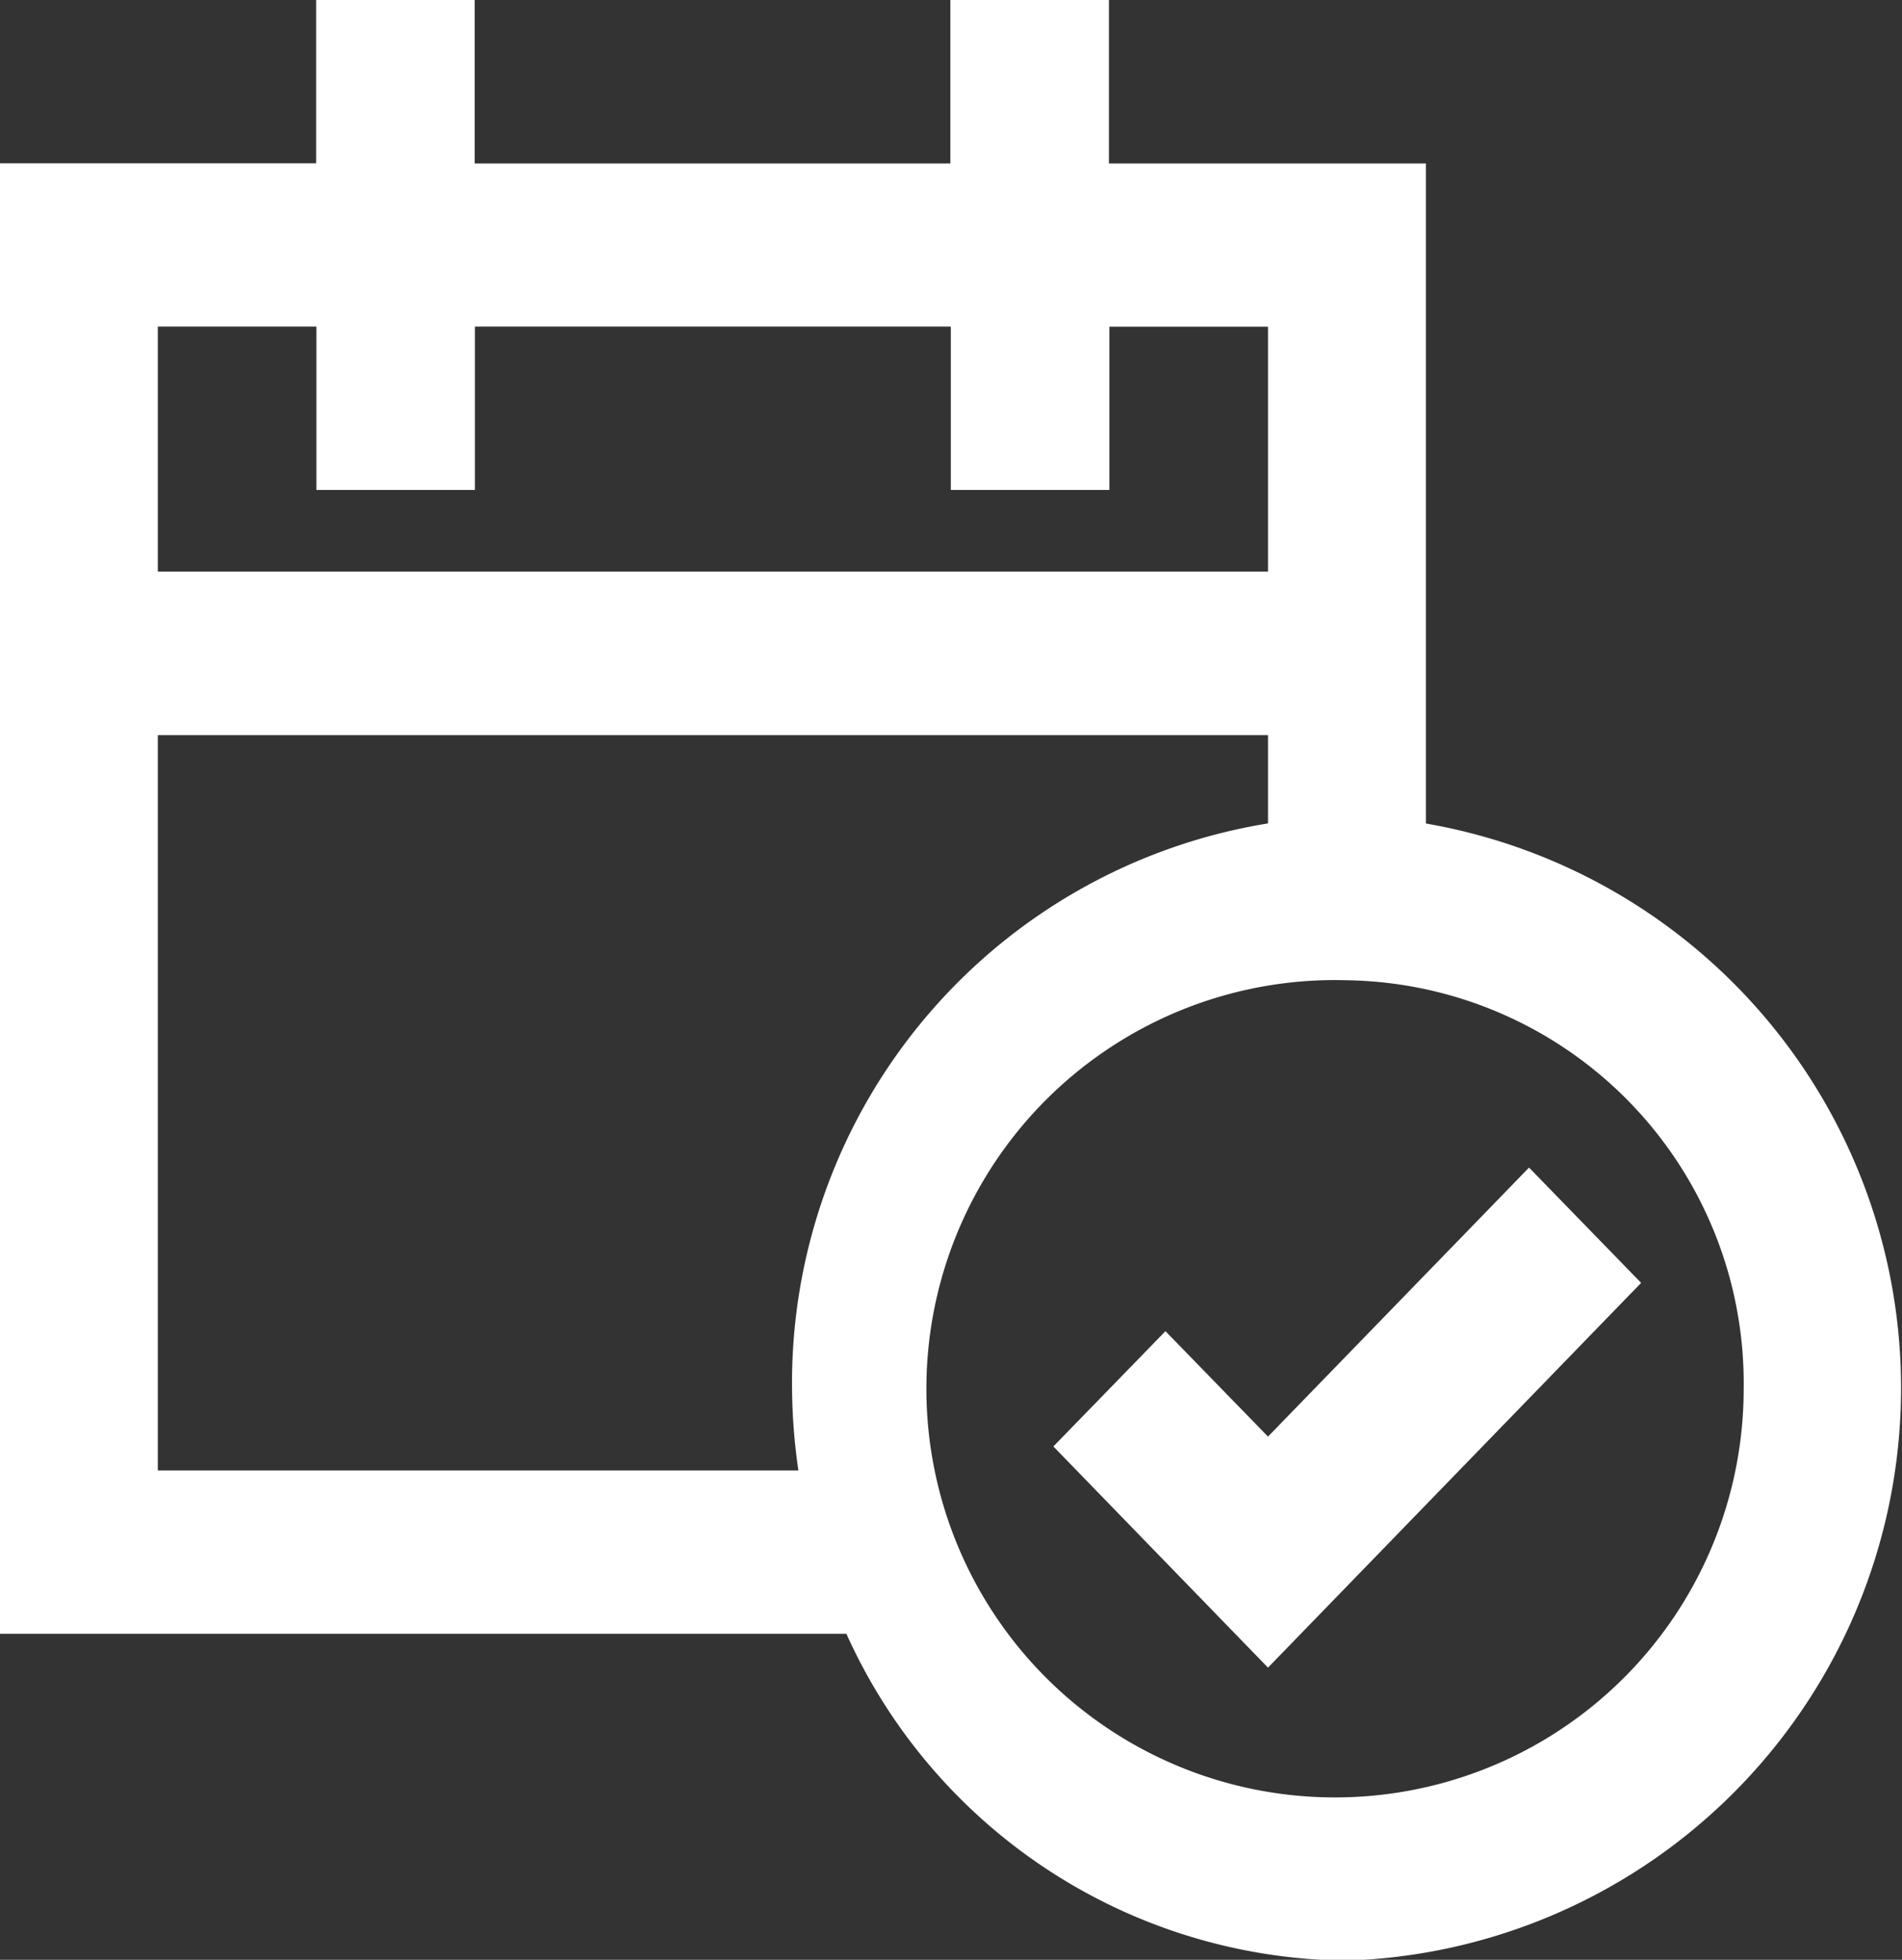 <svg xmlns="http://www.w3.org/2000/svg" width="33" height="34" viewBox="0 0 33 34" id="svg-1">
  <rect x="0" y="0" width="33" height="34" fill="#333333" stroke="none"/>
  <defs id="defs-2">
    <style id="style-3">
	.cls-1 { fill-rule: evenodd; }
</style>
  </defs>
  <path id="_002.svg" data-name="002.svg" class="cls-1" d="M965.371,622.014a9.616,9.616,0,0,1-8.686-5.67h-14.7V590.833h5.5V588h2.751v2.835h8.253V588h2.751v2.835h5.5v11.452A9.939,9.939,0,0,1,965.371,622.014ZM964,593.668h-2.752V596.5h-2.751v-2.834H950.24V596.5h-2.751v-2.834h-2.751v4.251H964v-4.251Zm0,7.086H944.738V613.51h11.114a10.366,10.366,0,0,1-.11-1.418A9.836,9.836,0,0,1,964,602.285v-1.531Zm1.375,4.252a7.09,7.09,0,1,0,6.878,7.086A6.992,6.992,0,0,0,965.371,605.006ZM964,616.931l-3.724-3.837,1.945-2L964,612.923l4.529-4.667,1.945,2Z" transform="translate(-942 -588)" fill="#ffffff" fill-opacity="1" type="solidColor"></path>
</svg>
